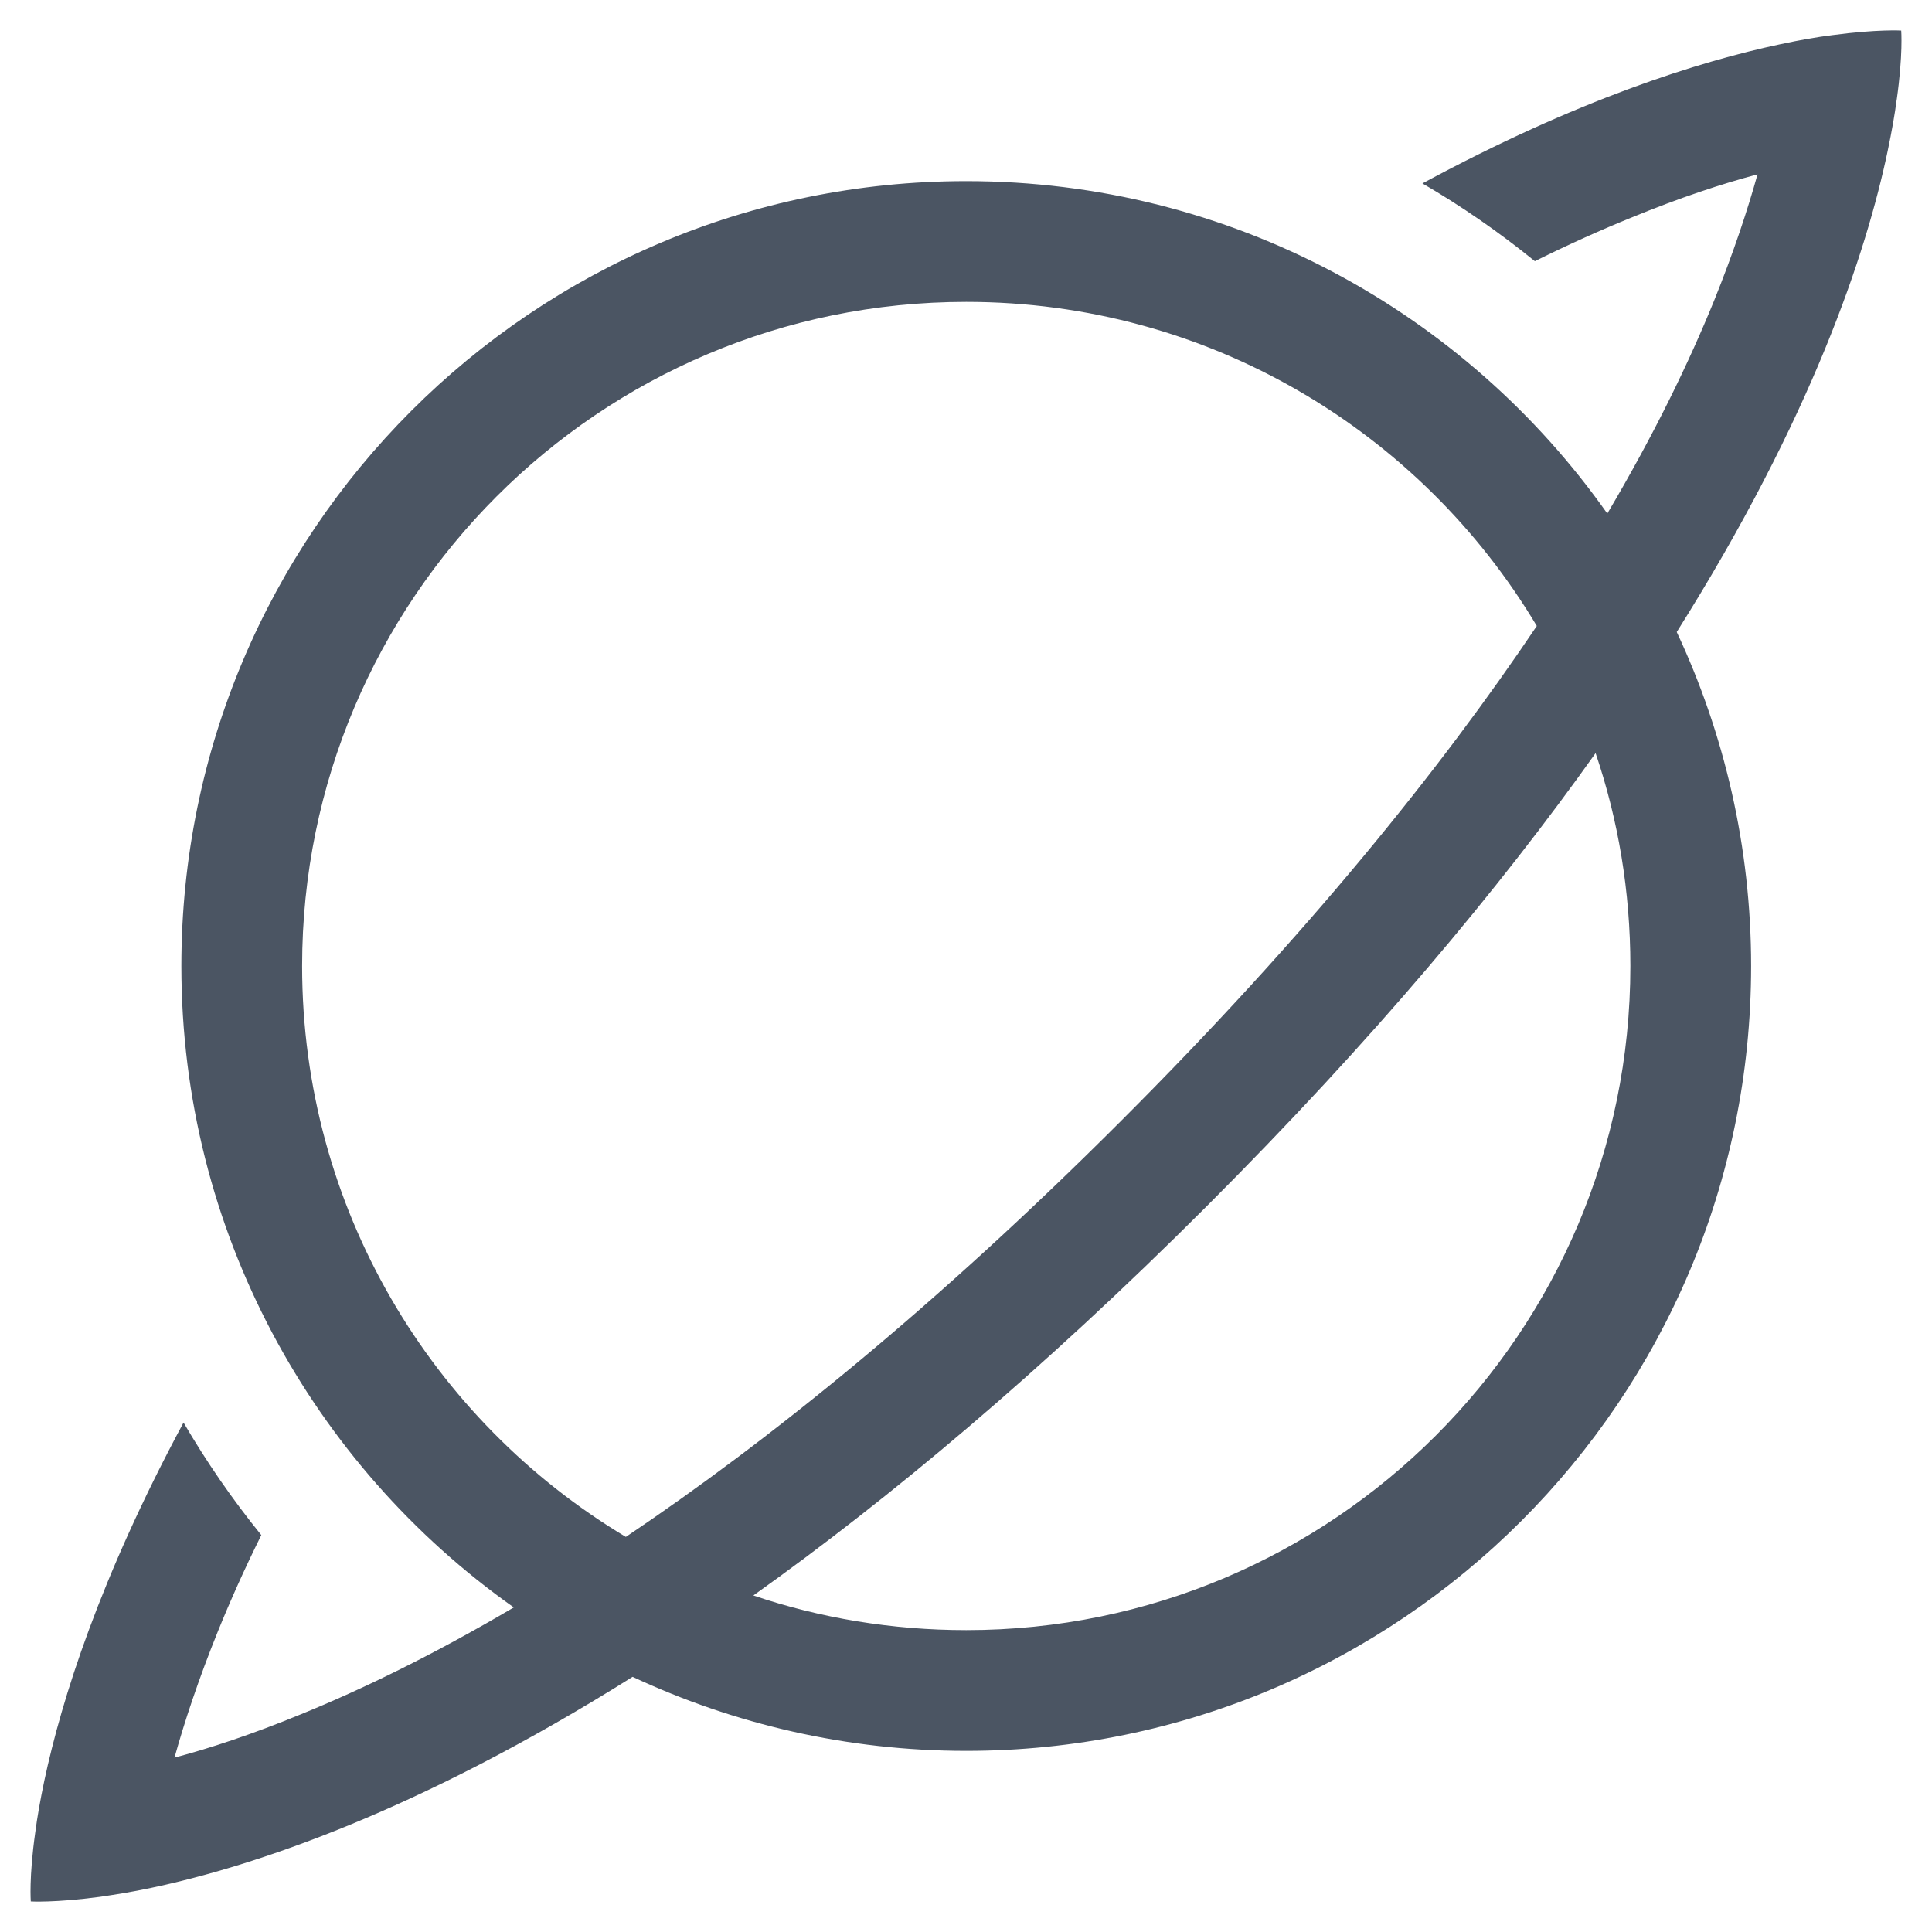 <svg width="16" height="16" viewBox="0 0 16 16" fill="none" xmlns="http://www.w3.org/2000/svg">
<g clip-path="url(#clip0_988_15225)">
<path d="M15.708 0.825C15.761 0.45 15.745 0.253 15.745 0.253C15.745 0.253 15.549 0.241 15.174 0.291C15.052 0.306 14.908 0.331 14.745 0.366C14.07 0.509 13.064 0.825 11.78 1.519C12.102 1.706 12.414 1.922 12.711 2.163C12.995 2.022 13.261 1.903 13.508 1.803C13.911 1.637 14.261 1.522 14.555 1.444C14.473 1.738 14.358 2.087 14.195 2.491C13.989 2.997 13.705 3.587 13.311 4.253C12.136 2.587 10.195 1.5 8.002 1.5C4.411 1.5 1.502 4.409 1.502 8C1.502 10.194 2.589 12.134 4.255 13.312C3.586 13.706 2.998 13.991 2.492 14.197C2.089 14.363 1.739 14.478 1.445 14.556C1.527 14.262 1.642 13.912 1.805 13.509C1.905 13.262 2.023 12.997 2.164 12.713C1.923 12.416 1.708 12.103 1.52 11.781C0.827 13.069 0.511 14.072 0.367 14.747C0.333 14.909 0.308 15.05 0.292 15.175C0.239 15.55 0.255 15.747 0.255 15.747C0.255 15.747 0.452 15.759 0.827 15.709C0.948 15.691 1.092 15.669 1.255 15.634C2.098 15.456 3.458 15.006 5.239 13.887C6.077 14.278 7.014 14.5 8.002 14.5C11.592 14.5 14.502 11.591 14.502 8C14.502 7.013 14.28 6.075 13.886 5.234C15.008 3.453 15.455 2.097 15.633 1.25C15.667 1.087 15.692 0.947 15.708 0.822V0.825ZM12.727 5.184C11.933 6.366 10.827 7.741 9.283 9.284C7.739 10.828 6.364 11.934 5.183 12.728C3.577 11.766 2.502 10.009 2.502 8C2.502 4.963 4.964 2.5 8.002 2.5C10.011 2.5 11.767 3.575 12.727 5.184ZM6.239 13.213C7.358 12.416 8.614 11.369 9.992 9.991C11.37 8.613 12.417 7.359 13.214 6.237C13.402 6.791 13.502 7.384 13.502 8C13.502 11.037 11.039 13.5 8.002 13.5C7.386 13.5 6.792 13.4 6.239 13.213Z" fill="#4B5563"/>
</g>
<defs>
<clipPath id="clip0_988_15225">
<rect width="16" height="16" fill="white"/>
</clipPath>
</defs>
</svg>
